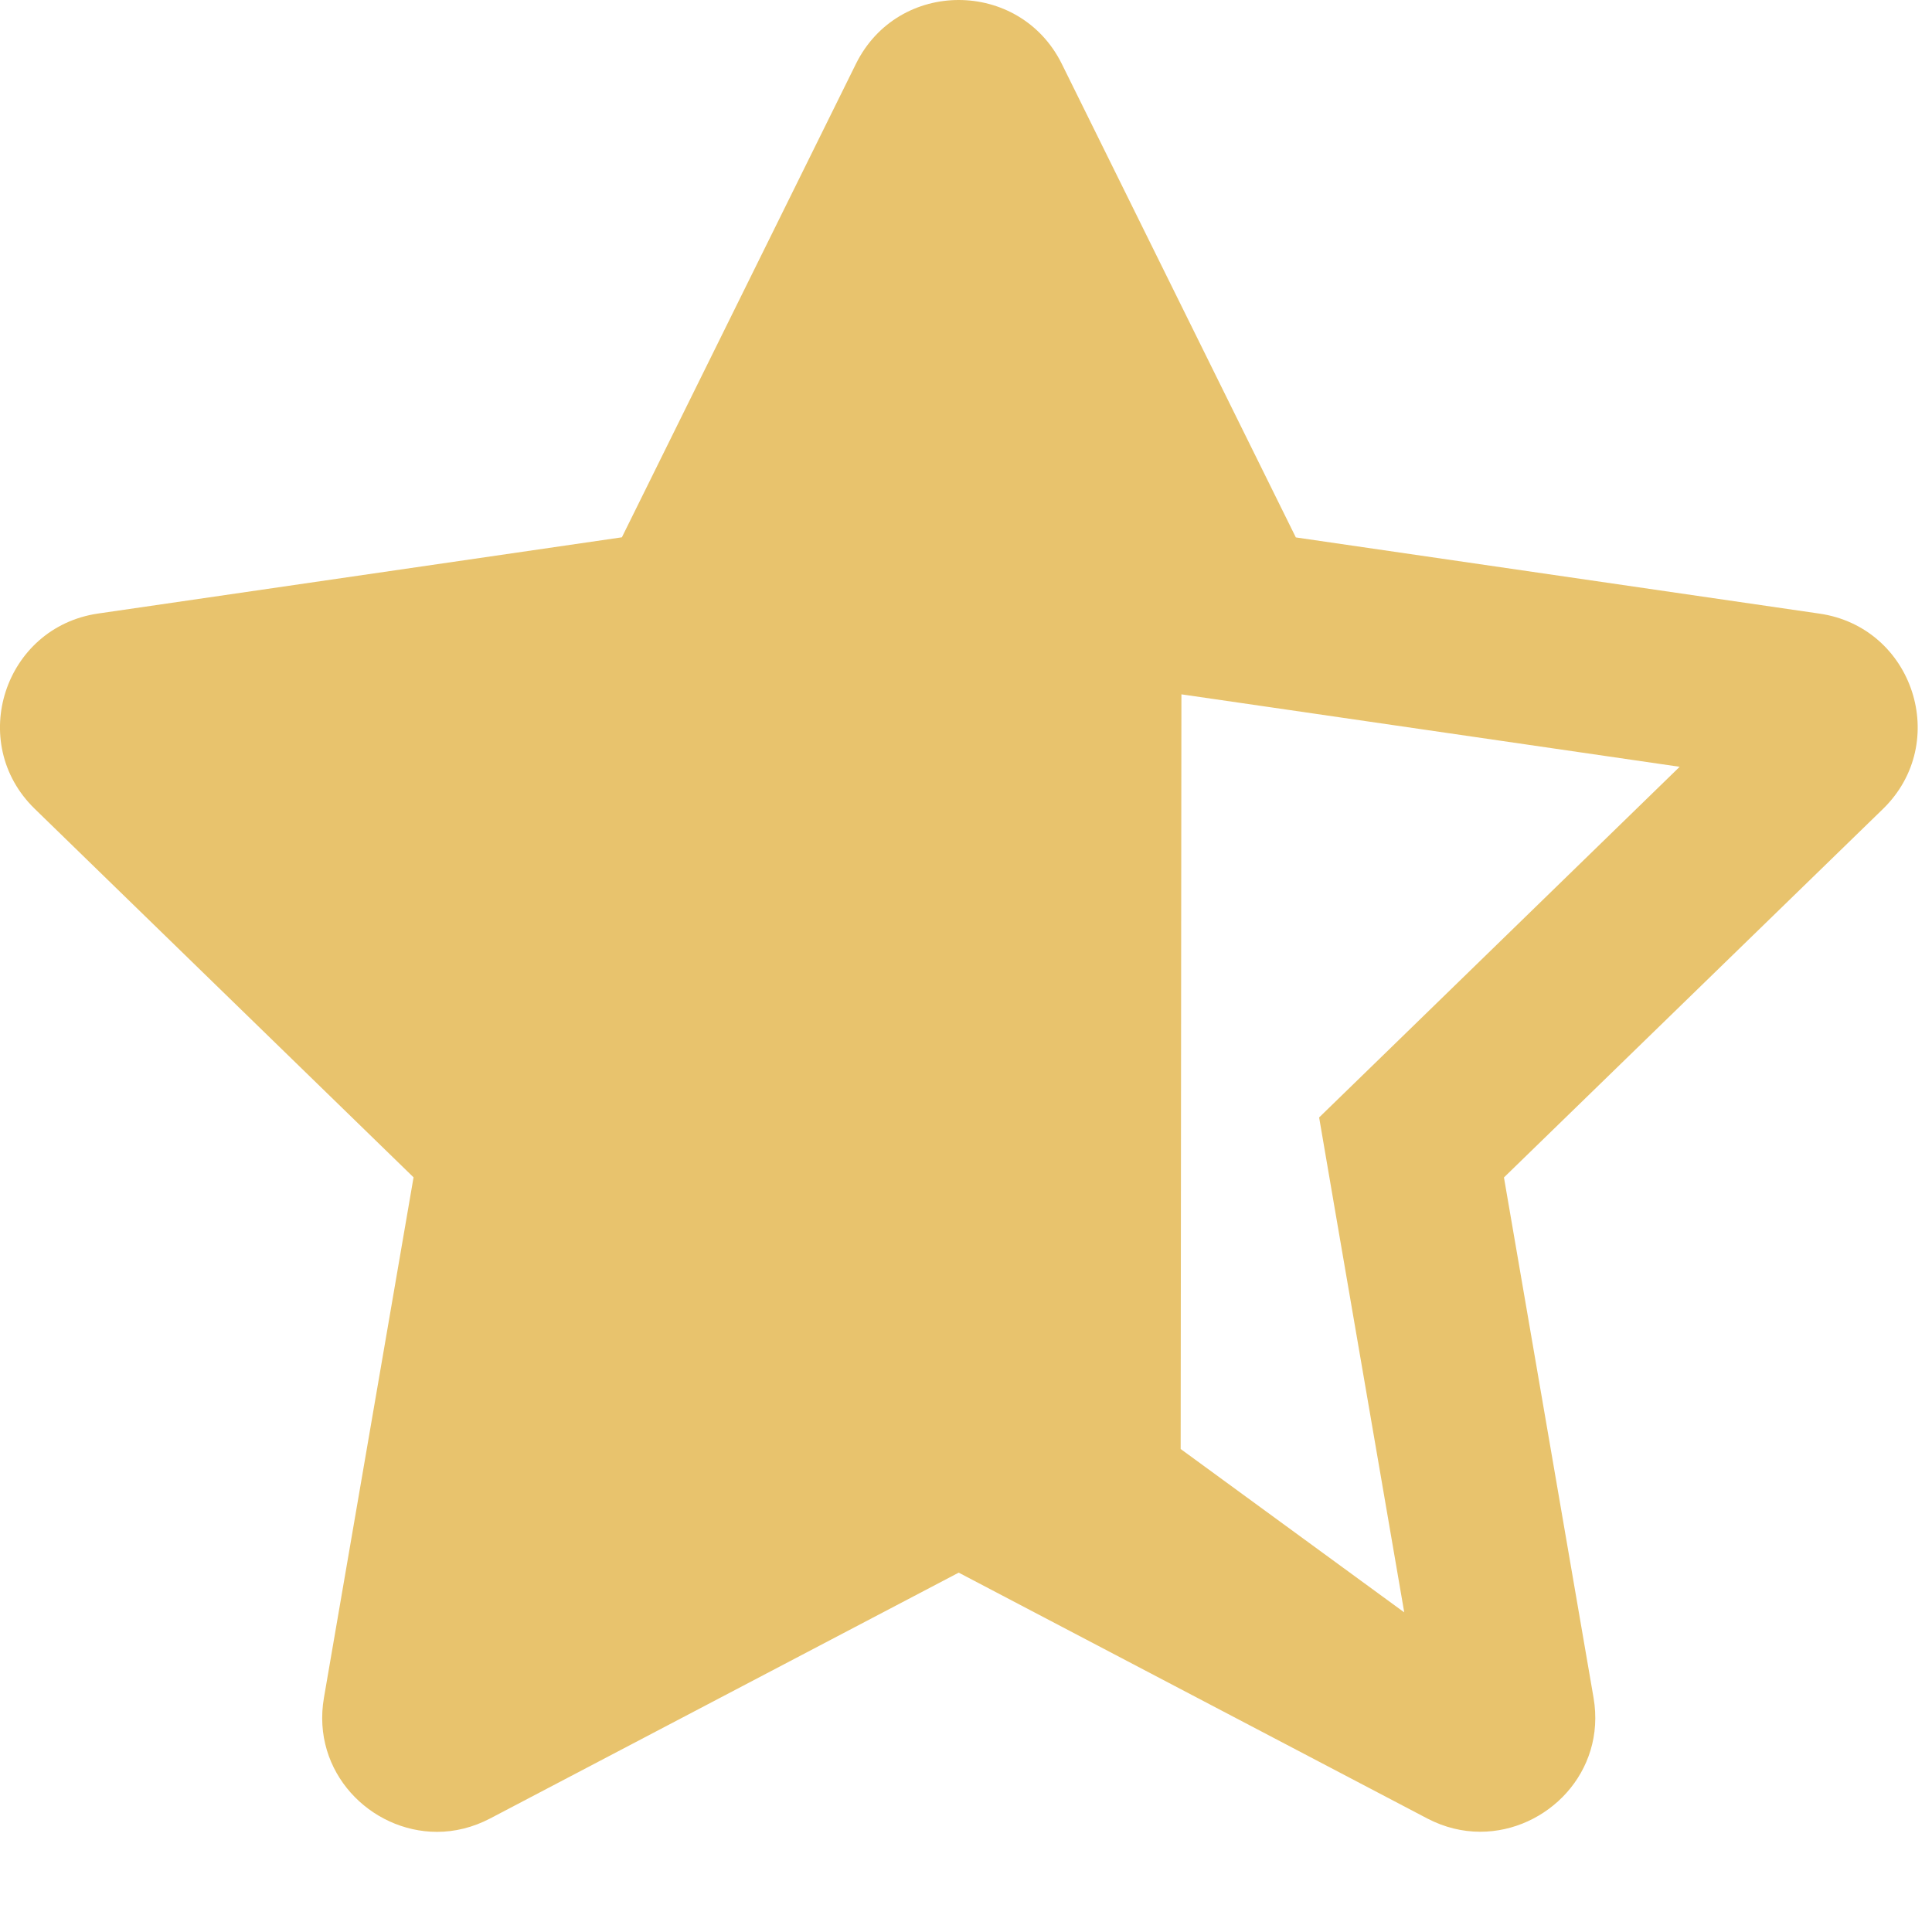 <svg width="18" height="18" viewBox="0 0 18 18" fill="none" xmlns="http://www.w3.org/2000/svg">
<path d="M16.952 5.717L12.073 5.007L9.892 0.594C9.696 0.199 9.314 0 8.932 0C8.552 0 8.172 0.197 7.975 0.594L5.794 5.006L0.915 5.716C0.04 5.843 -0.311 6.919 0.324 7.536L3.853 10.969L3.018 15.818C2.899 16.511 3.452 17.067 4.072 17.067C4.236 17.067 4.405 17.027 4.567 16.942L8.932 14.652L13.297 16.942C13.459 17.027 13.628 17.066 13.791 17.066C14.411 17.066 14.965 16.512 14.847 15.819L14.012 10.97L17.543 7.537C18.177 6.92 17.827 5.844 16.952 5.717ZM12.894 9.824L12.29 10.411L12.432 11.24L13.083 15.022L11 13.5L11.007 6.469L11.841 6.59L15.649 7.144L12.894 9.824Z" fill="#E8C36D"/>
</svg>
